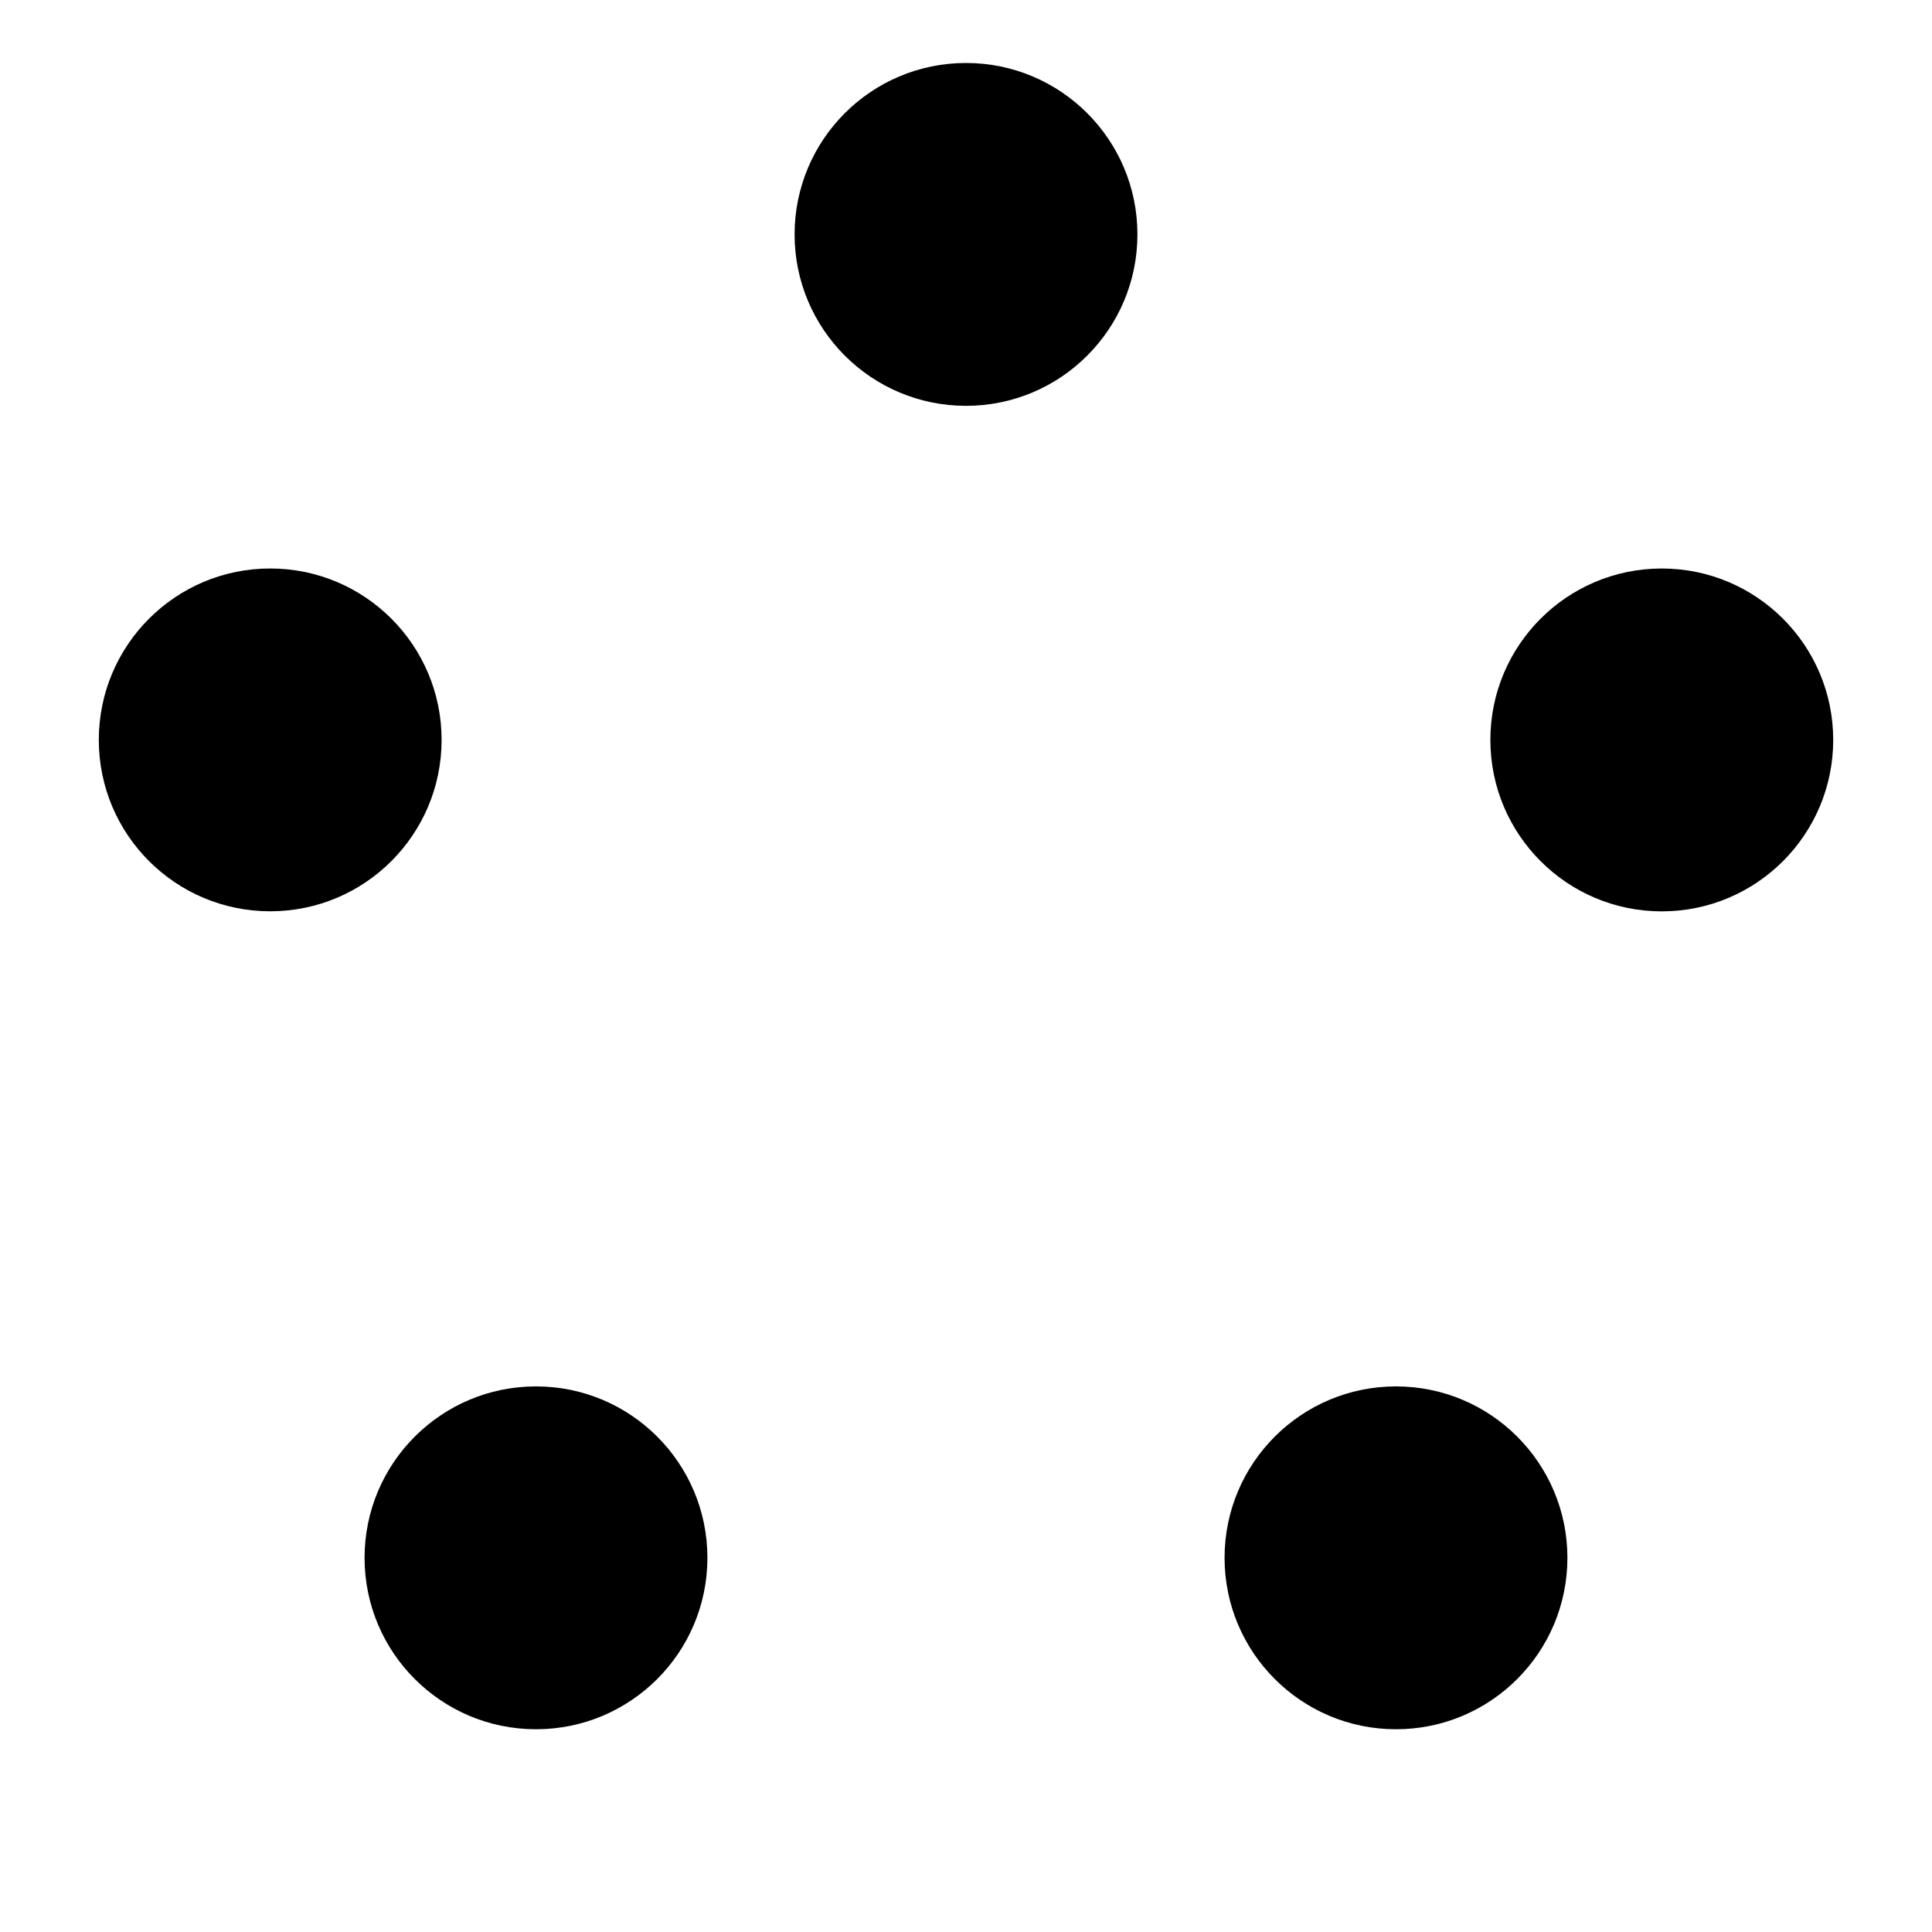 <?xml version="1.0" encoding="UTF-8"?>
<!-- Uploaded to: ICON Repo, www.iconrepo.com, Generator: ICON Repo Mixer Tools -->
<svg fill="#000000" width="800px" height="800px" version="1.1" viewBox="144 144 512 512" xmlns="http://www.w3.org/2000/svg">
 <g>
  <path d="m445.43 206.12c0 25.09-20.336 45.43-45.426 45.43s-45.43-20.34-45.43-45.43c0-25.09 20.34-45.43 45.43-45.43s45.426 20.34 45.426 45.43"/>
  <path d="m261.03 340.08c0 25.086-20.336 45.422-45.422 45.422s-45.422-20.336-45.422-45.422c0-25.09 20.336-45.426 45.422-45.426s45.422 20.336 45.422 45.426"/>
  <path d="m331.47 556.84c0 25.09-20.336 45.43-45.426 45.43-25.09 0-45.43-20.34-45.43-45.43s20.34-45.43 45.43-45.43c25.09 0 45.426 20.34 45.426 45.43"/>
  <path d="m559.38 556.84c0 25.09-20.34 45.43-45.426 45.43-25.09 0-45.43-20.34-45.43-45.43s20.34-45.43 45.43-45.43c25.086 0 45.426 20.34 45.426 45.43"/>
  <path d="m629.82 340.09c0 25.09-20.34 45.43-45.43 45.43-25.09 0-45.426-20.34-45.426-45.43 0-25.09 20.336-45.43 45.426-45.43 25.09 0 45.43 20.34 45.43 45.43"/>
 </g>
</svg>